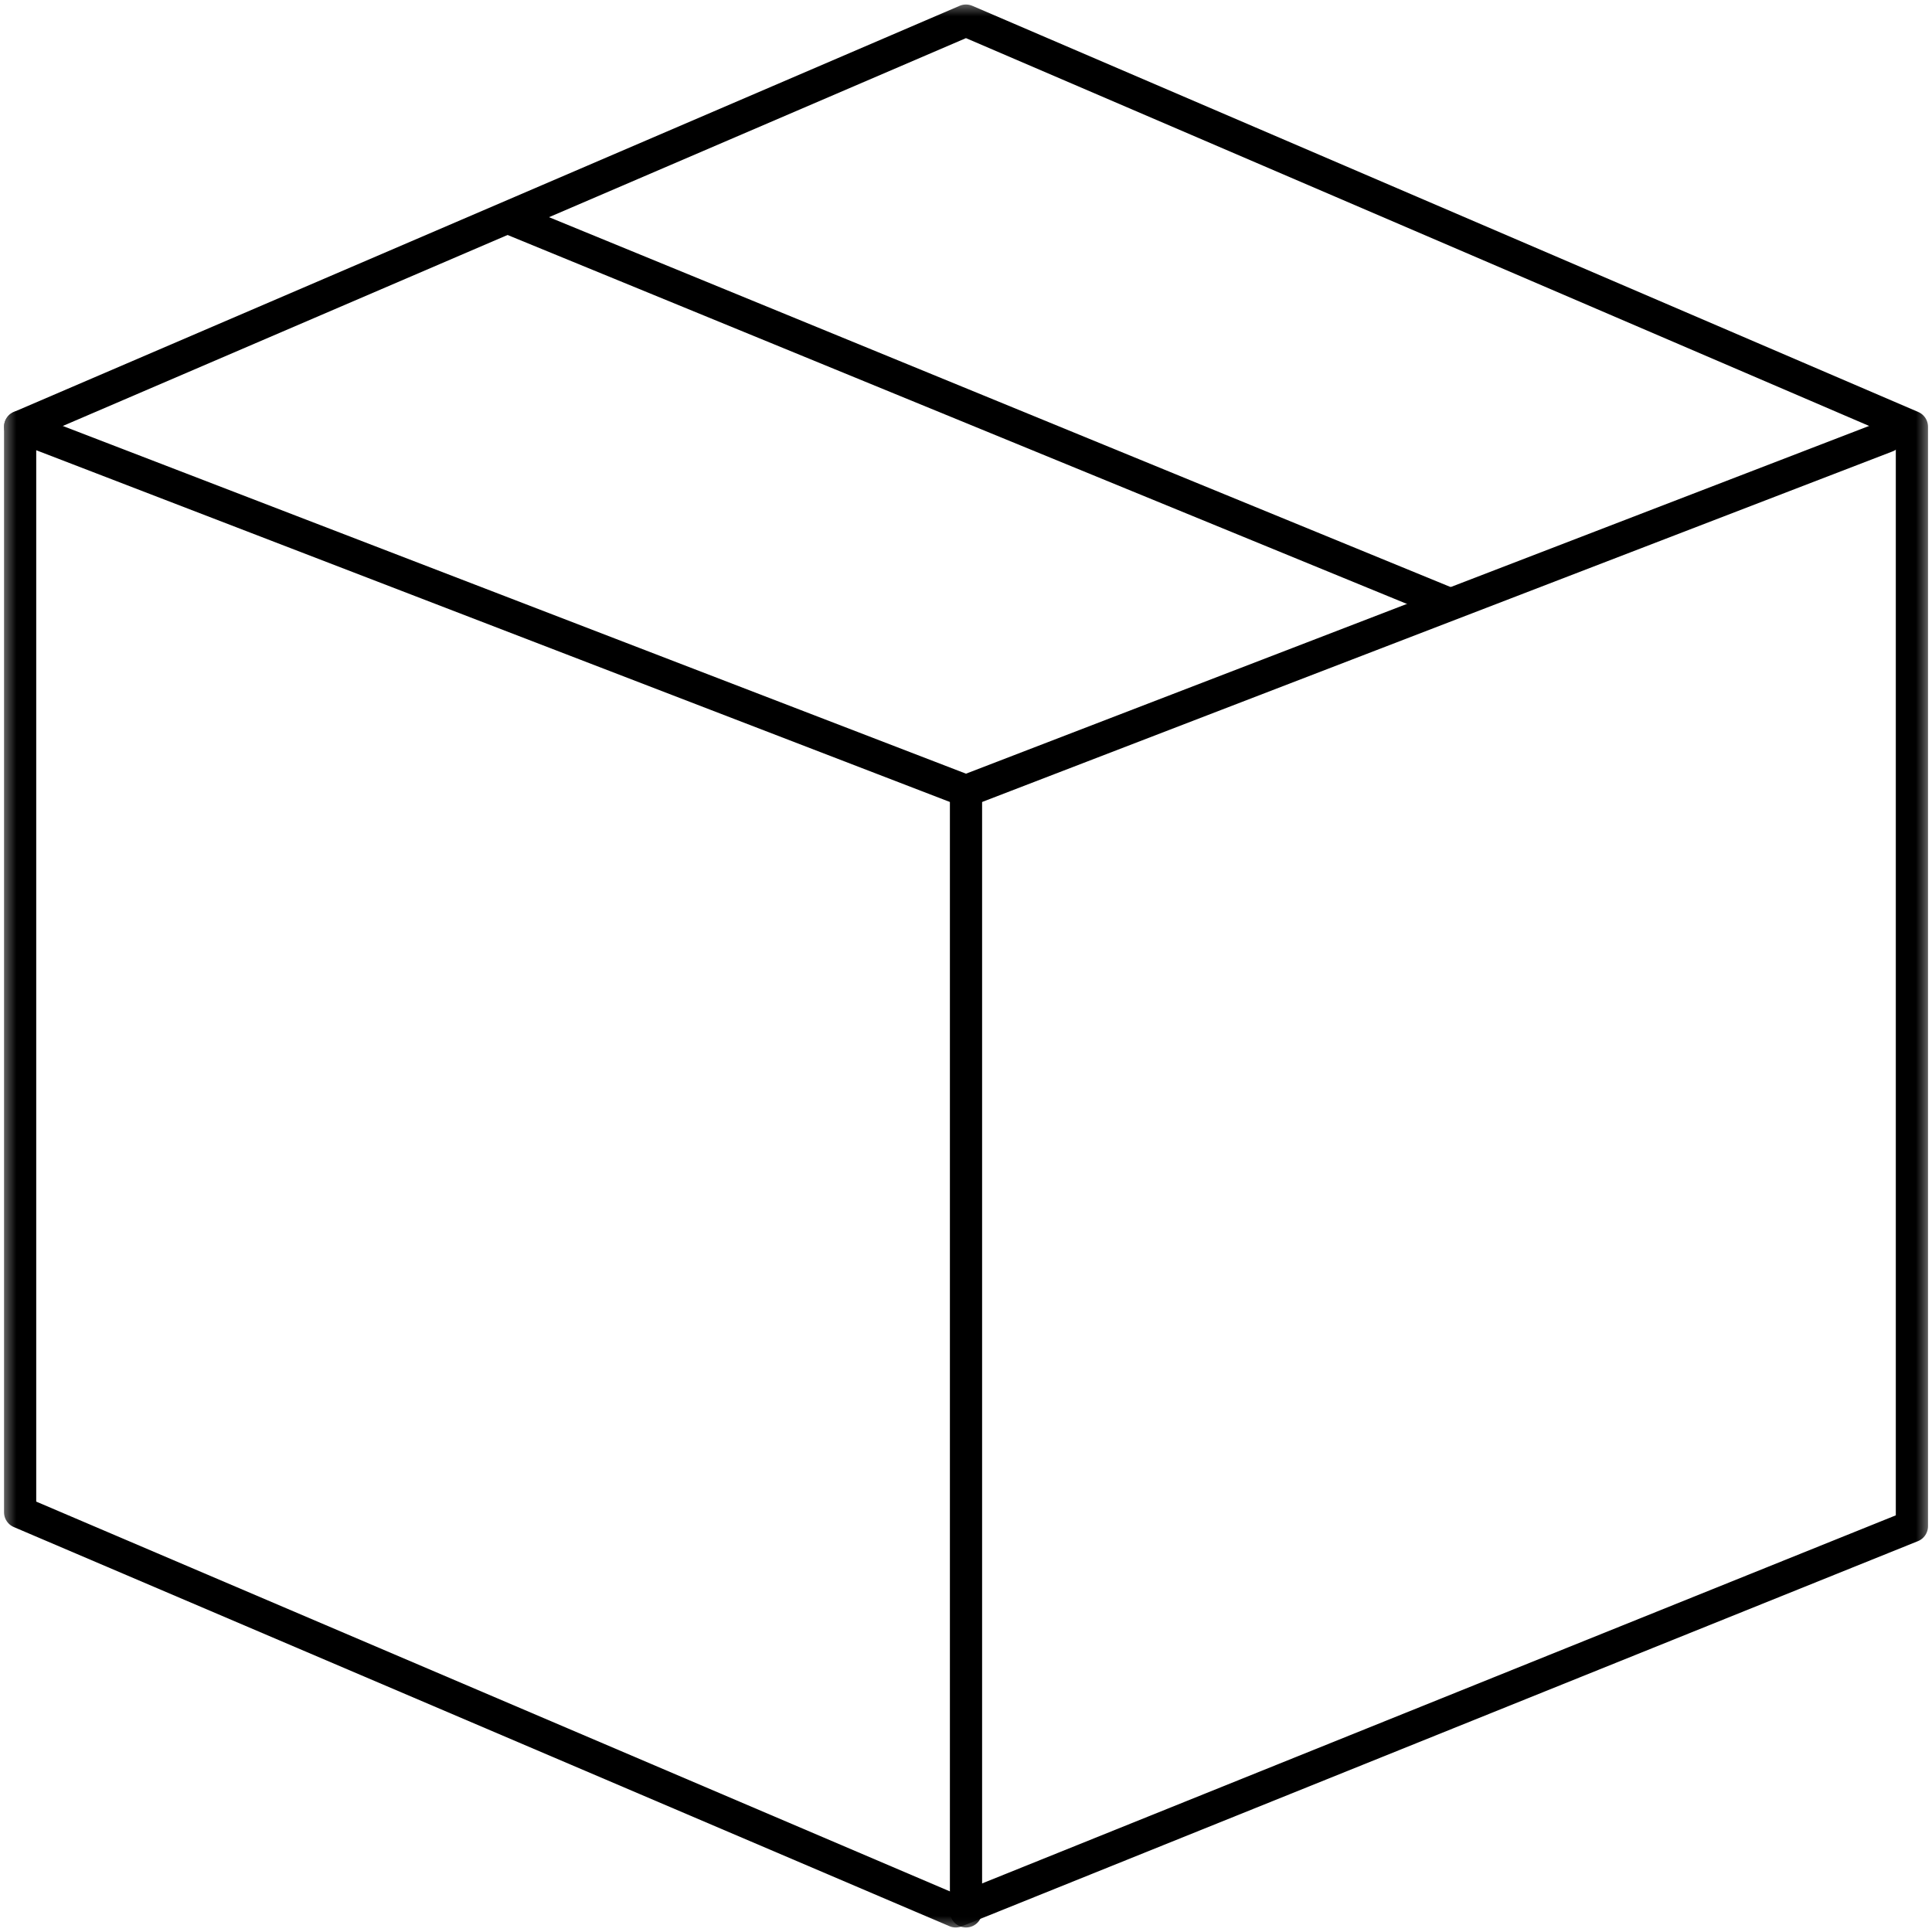 <svg width="60" height="60" viewBox="0 0 60 60" fill="none" xmlns="http://www.w3.org/2000/svg">
<mask id="mask0_614_8195" style="mask-type:luminance" maskUnits="userSpaceOnUse" x="0" y="0" width="60" height="60">
<path d="M60 0H0V60H60V0Z" fill="white"/>
</mask>
<g mask="url(#mask0_614_8195)">
<path d="M0.625 13.254V46.964L29.682 59.36L59.376 47.398V13.254L29.999 0.64L0.625 13.254Z" stroke="black" stroke-linecap="round" stroke-linejoin="round"/>
<path d="M58.597 13.552L30 24.563L0.625 13.254" stroke="black" stroke-linecap="round" stroke-linejoin="round"/>
</g>
<path d="M44.907 18.713L15.665 6.717" stroke="black" stroke-linejoin="round"/>
<mask id="mask1_614_8195" style="mask-type:luminance" maskUnits="userSpaceOnUse" x="0" y="0" width="60" height="60">
<path d="M60 0H0V60H60V0Z" fill="white"/>
</mask>
<g mask="url(#mask1_614_8195)">
<path d="M30 24.563V59.36" stroke="black" stroke-linecap="round" stroke-linejoin="round"/>
</g>
</svg>
